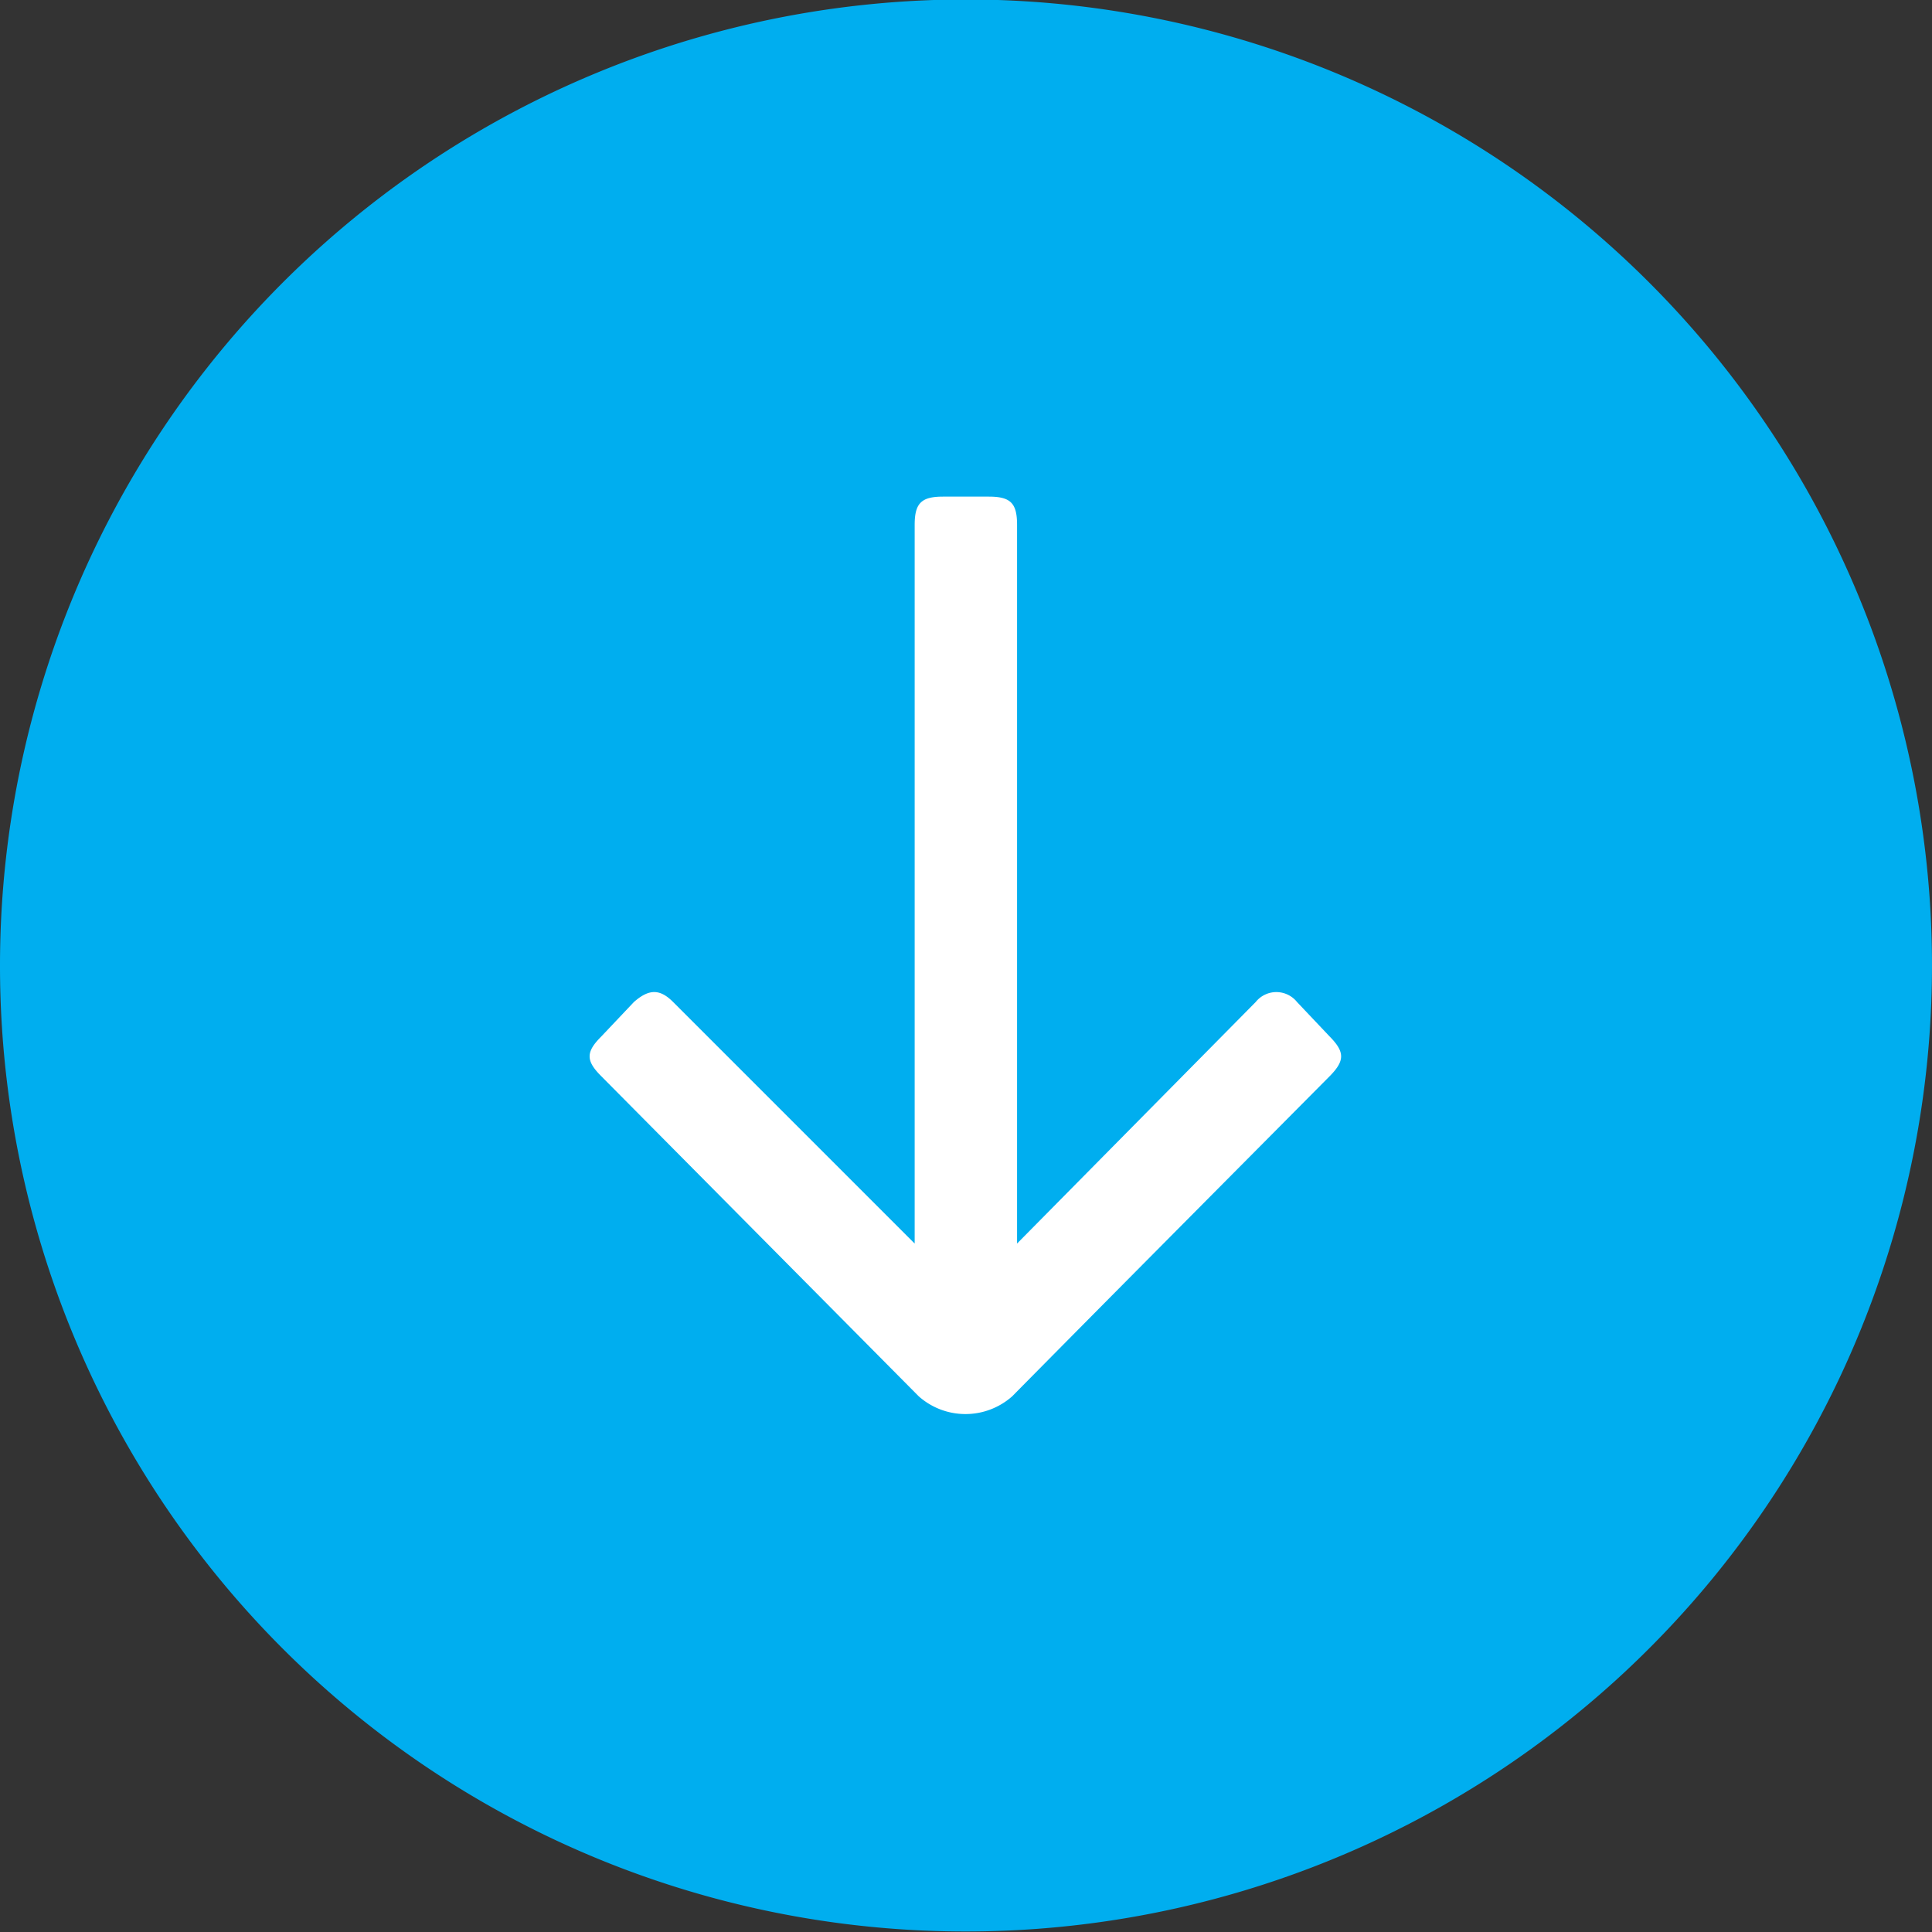 <svg xmlns="http://www.w3.org/2000/svg" viewBox="0 0 73.02 73.02"><rect x="0" y="0" width="73.02" height="73.02" fill="#333333" stroke="none"/><defs><style>.cls-1{fill:#fff;}.cls-2{fill:#00AEEF;}</style></defs><g id="Layer_2" data-name="Layer 2"><g id="Layer_1-2" data-name="Layer 1"><circle class="cls-1" cx="36.51" cy="36.51" r="26.95"/><path class="cls-2" d="M0,36.47A36.51,36.51,0,1,1,36.47,73,36.49,36.49,0,0,1,0,36.47Zm25.44,1.4c-.5-.5-.91-.5-1.48,0l-1.24,1.31c-.58.58-.58.91,0,1.49l12,12.1a2.66,2.66,0,0,0,3.54,0c3.95-4,8-8.07,12-12.1.57-.58.57-.91,0-1.49l-1.24-1.31a1,1,0,0,0-1.56,0L38.44,47V19.84c0-.82-.24-1.07-1.07-1.07H35.64c-.82,0-1.07.25-1.07,1.07V47Z"/></g></g></svg>